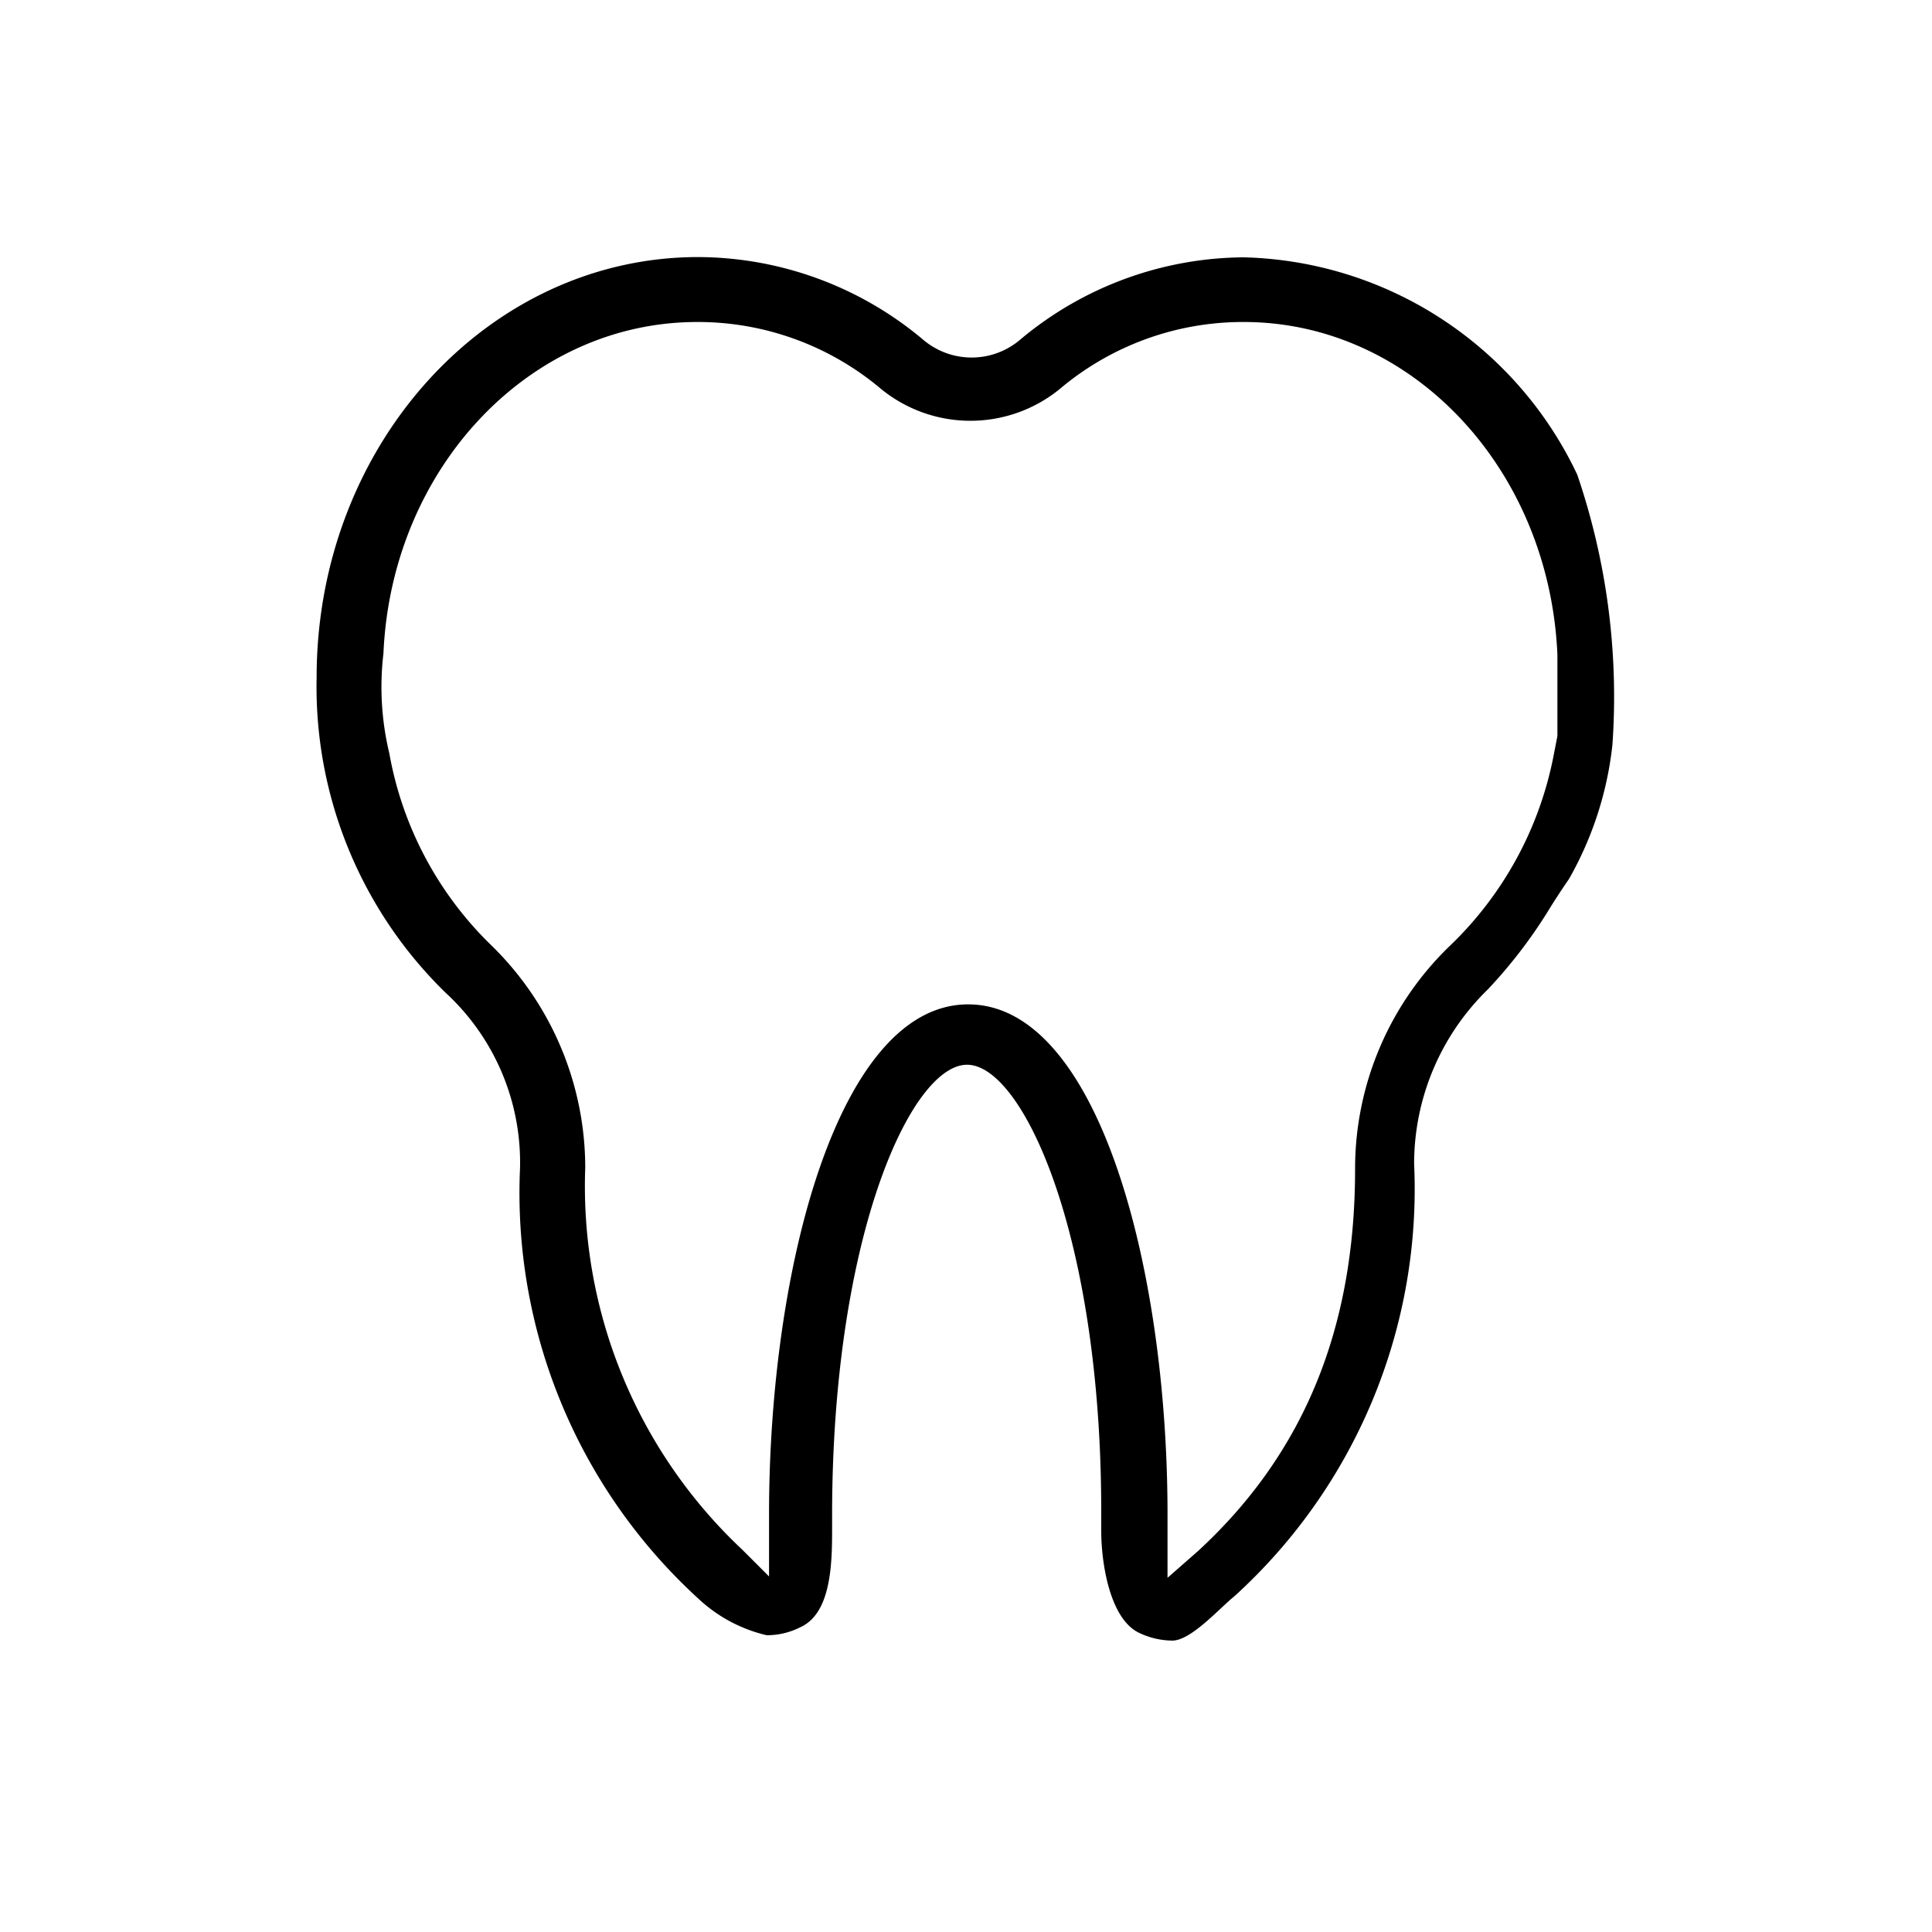 <svg xmlns="http://www.w3.org/2000/svg" viewBox="0 0 72 72"><rect width="72" height="72" style="fill:none"/><path d="M58.74,17.69a14.13,14.13,0,0,0-12.43-8.1A13.09,13.09,0,0,0,38,12.64a2.79,2.79,0,0,1-3.66,0,13.09,13.09,0,0,0-8.36-3.06c-7.84,0-14.22,7-14.22,15.66A15.91,15.91,0,0,0,16.57,37a8.6,8.6,0,0,1,2.77,6.53A20.48,20.48,0,0,0,26,59.59a5.58,5.58,0,0,0,2.53,1.35,2.75,2.75,0,0,0,1.26-.3c1.12-.51,1.18-2.28,1.18-3.59v-.72C31,46,33.93,39.68,36,39.68s5,6.33,5,16.65v.72c0,1.23.33,3.31,1.43,3.81a2.9,2.9,0,0,0,1.22.28c.7,0,1.77-1.22,2.31-1.65a20.5,20.5,0,0,0,6.7-16.12,9.07,9.07,0,0,1,2.75-6.5,18.34,18.34,0,0,0,2.36-3.11c.21-.33.43-.67.66-1l0,0a12.93,12.93,0,0,0,1.62-5A25.63,25.63,0,0,0,58.74,17.69ZM58,27.43l-.14.72a13.32,13.32,0,0,1-3.88,7.11,11.53,11.53,0,0,0-3.52,8.31c0,5.94-1.91,10.6-5.85,14.23l-1.14,1V57.65c0-.07,0-.87,0-1.22,0-9.23-2.6-19-7.43-19s-7.42,9.82-7.42,19v2.32l-1-1a18.58,18.58,0,0,1-5.85-14.23,11.58,11.58,0,0,0-3.53-8.32,13.18,13.18,0,0,1-3.77-7.12,10.59,10.59,0,0,1-.22-3.73C14.55,17.45,19.69,12,25.94,12a10.58,10.58,0,0,1,6.86,2.5,5.27,5.27,0,0,0,6.65,0A10.58,10.58,0,0,1,46.31,12C52.56,12,57.7,17.45,58,24.4v.8C58,27.37,58,27.43,58,27.43Z" transform="translate(0.04)"/></svg>